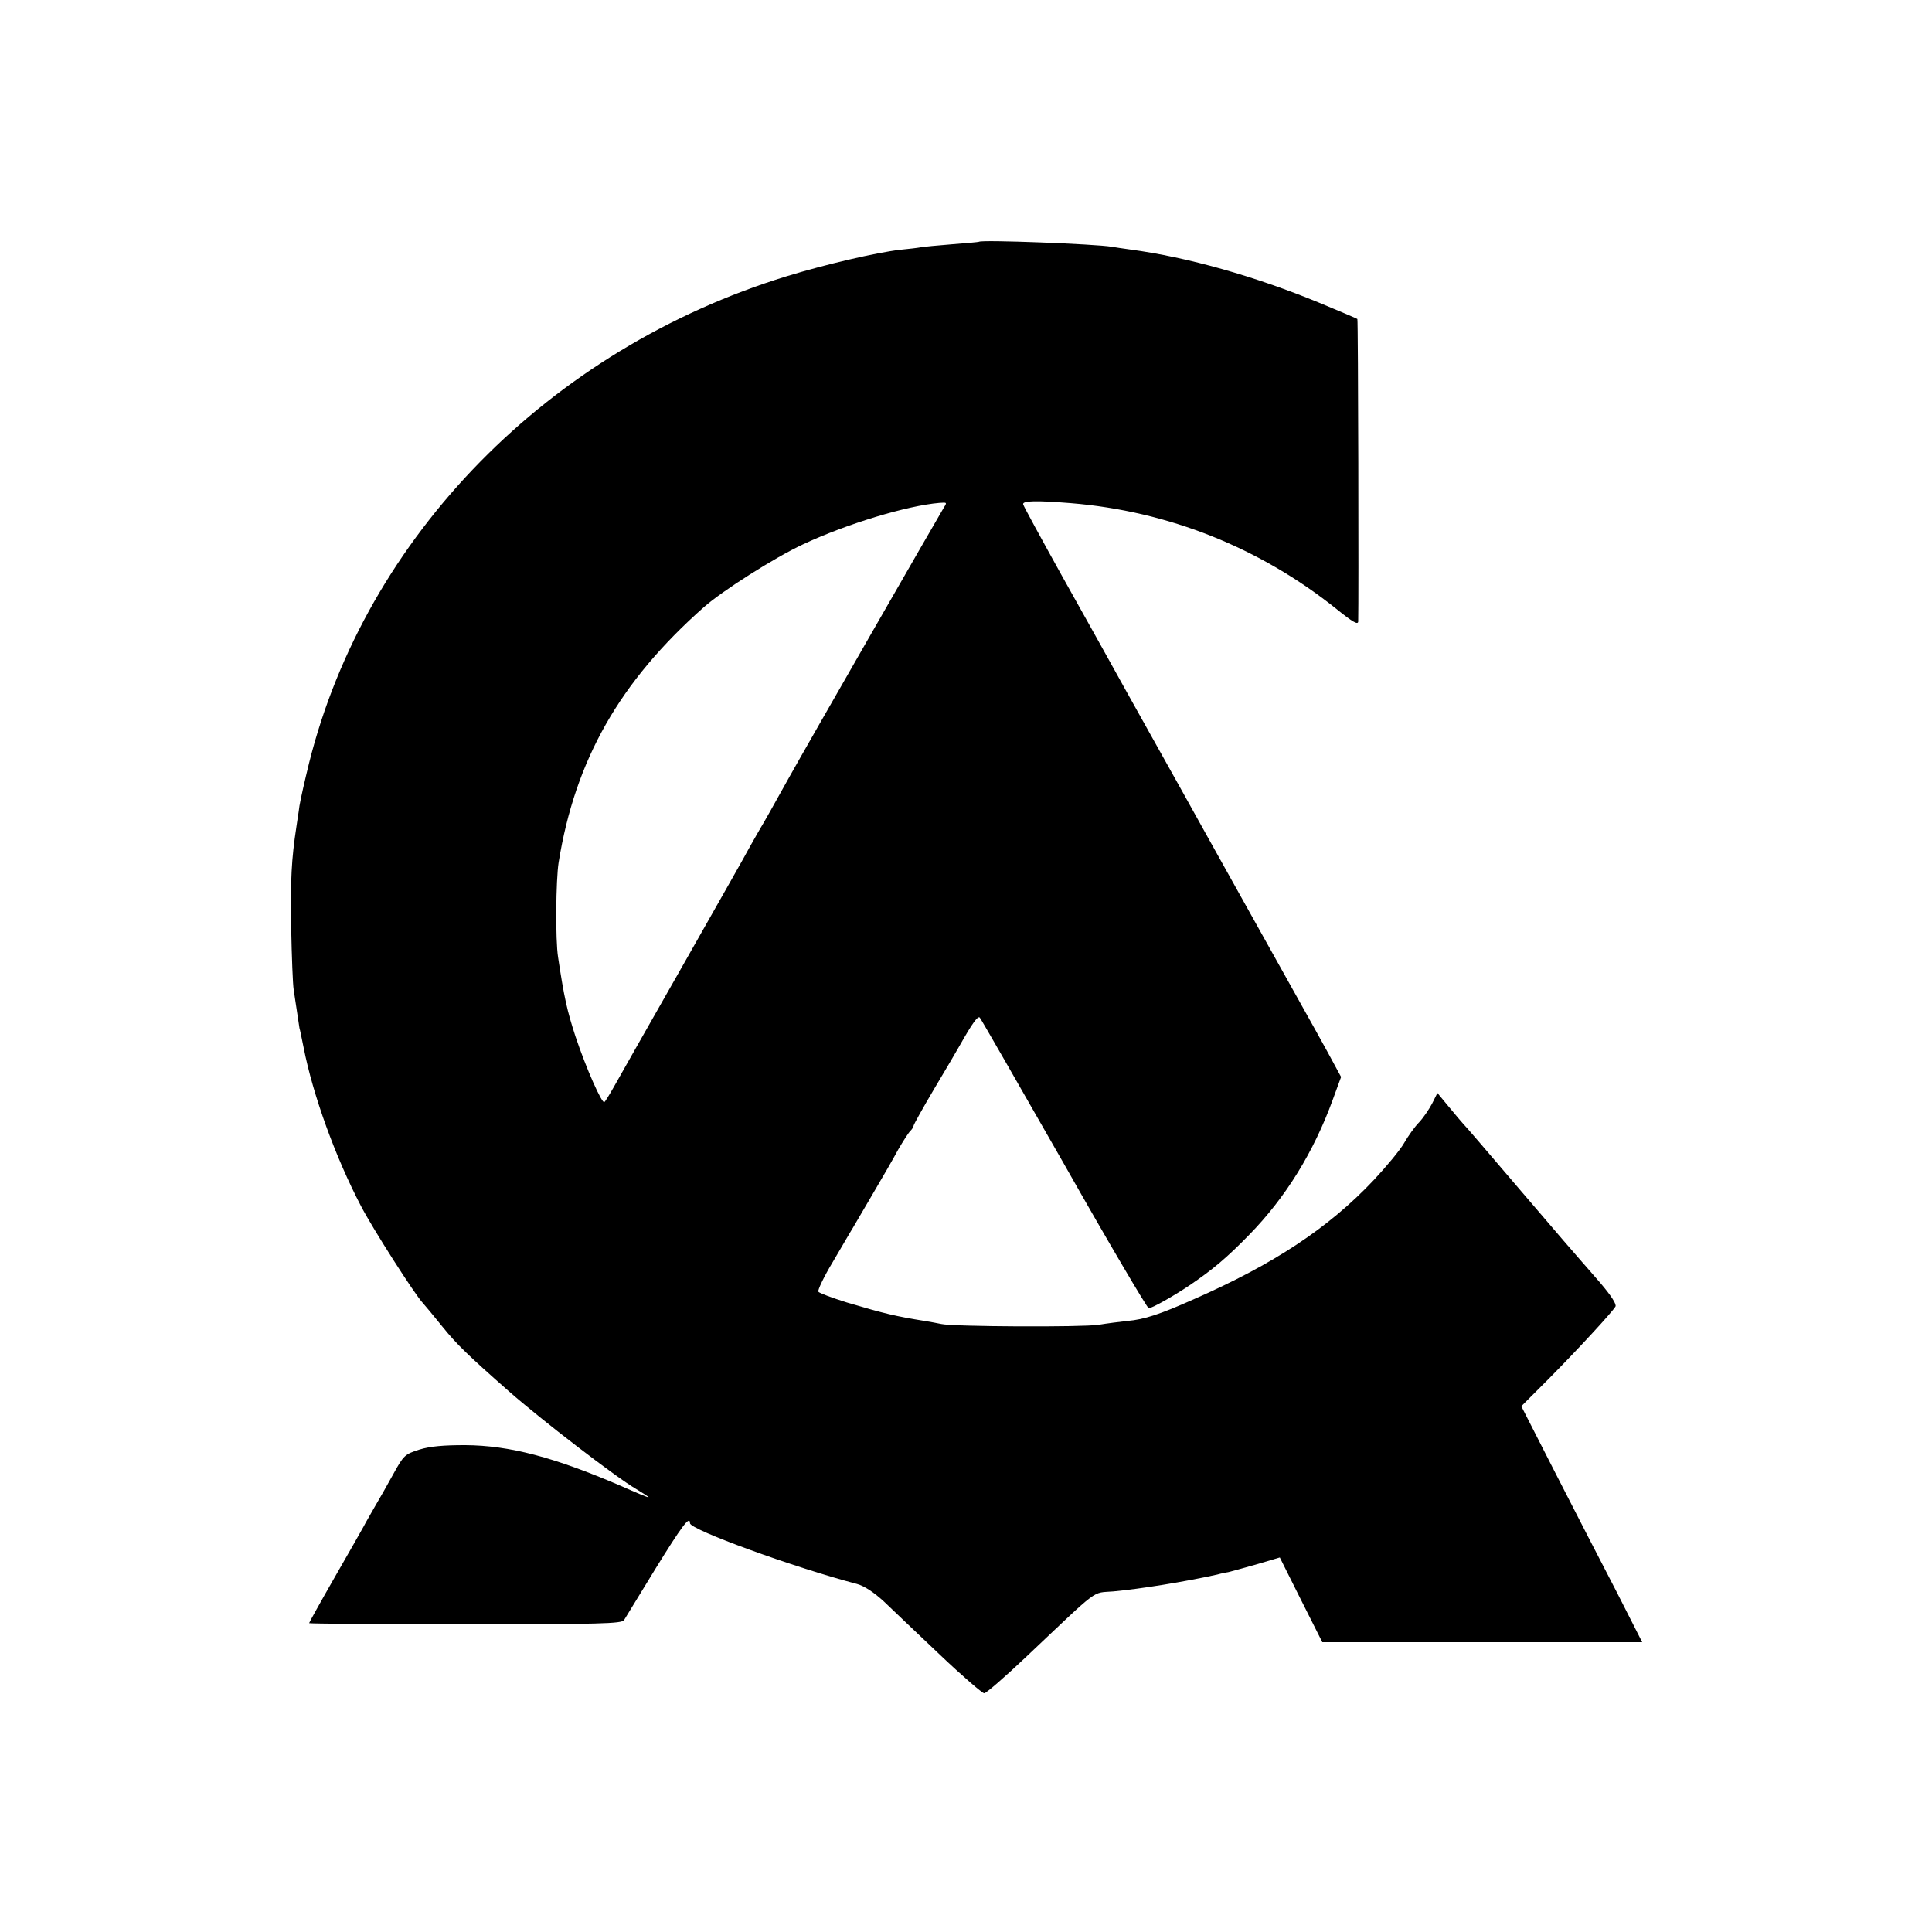 <?xml version="1.0" standalone="no"?>
<!DOCTYPE svg PUBLIC "-//W3C//DTD SVG 20010904//EN"
 "http://www.w3.org/TR/2001/REC-SVG-20010904/DTD/svg10.dtd">
<svg version="1.0" xmlns="http://www.w3.org/2000/svg"
 width="700pt" height="700pt" viewBox="0 0 700 700"
 preserveAspectRatio="xMidYMid meet">
<g transform="translate(0,700) scale(0.1,-0.1)"
fill="#000000" stroke="none">
<path d="M3547 6124 c-1 -1 -45 -5 -97 -9 -52 -4 -103 -9 -114 -11 -10 -2 -44
-6 -75 -9 -86 -10 -271 -53 -411 -96 -861 -265 -1524 -941 -1730 -1763 -15
-61 -31 -131 -35 -156 -3 -25 -9 -58 -11 -75 -18 -118 -22 -194 -19 -365 2
-107 6 -208 9 -225 2 -16 8 -52 12 -80 4 -27 8 -54 9 -60 2 -5 8 -37 15 -70
34 -174 116 -399 208 -575 42 -81 196 -322 224 -351 7 -8 40 -47 72 -87 51
-63 90 -101 241 -234 116 -102 389 -312 460 -353 25 -15 45 -28 45 -30 0 -2
-46 17 -102 42 -240 103 -401 146 -563 147 -77 0 -126 -4 -165 -16 -53 -17
-57 -20 -95 -89 -22 -40 -52 -93 -67 -118 -14 -25 -33 -57 -40 -71 -8 -14 -55
-98 -106 -186 -51 -89 -92 -163 -92 -165 0 -2 254 -4 565 -4 491 0 567 2 576
15 5 8 57 93 115 188 94 152 124 193 124 163 0 -23 376 -160 605 -220 26 -7
61 -30 97 -63 30 -29 122 -116 203 -193 81 -77 154 -140 161 -140 7 0 75 59
151 131 273 258 237 231 317 238 98 9 259 35 376 61 14 4 34 8 45 10 11 3 56
15 101 28 l81 24 77 -154 77 -153 580 0 579 0 -93 183 c-52 100 -151 292 -220
427 l-125 245 100 100 c103 104 227 238 241 261 5 8 -15 39 -55 86 -35 40 -65
75 -68 78 -3 3 -100 115 -215 250 -115 135 -211 247 -215 250 -3 3 -25 29 -49
58 l-43 52 -19 -38 c-11 -21 -32 -52 -47 -68 -16 -16 -40 -50 -55 -76 -15 -26
-65 -86 -110 -134 -163 -173 -363 -305 -653 -432 -121 -54 -179 -73 -239 -78
-27 -3 -75 -9 -105 -14 -59 -9 -528 -7 -570 3 -14 3 -41 8 -60 11 -105 17
-144 26 -282 67 -54 17 -100 34 -103 39 -3 5 20 54 52 107 32 54 64 110 73
124 8 14 42 72 75 128 33 56 74 127 90 157 17 29 36 59 43 66 7 7 12 15 12 19
0 4 34 65 76 136 42 70 84 142 93 158 43 76 64 106 71 98 4 -4 141 -243 305
-530 163 -288 302 -523 307 -523 12 0 90 44 148 83 84 57 135 100 216 183 132
135 234 300 303 490 l30 82 -26 48 c-14 27 -100 182 -191 344 -91 162 -209
375 -264 473 -54 97 -149 268 -212 380 -62 111 -128 229 -146 262 -18 33 -96
172 -172 308 -76 137 -140 254 -141 260 -2 13 48 14 173 4 354 -29 686 -162
963 -384 57 -46 77 -58 78 -45 2 66 0 1094 -3 1096 -1 2 -64 28 -138 59 -233
96 -476 165 -685 193 -27 4 -58 8 -67 10 -60 10 -472 26 -481 18z m-129 -966
c-12 -19 -503 -874 -558 -973 -60 -108 -96 -172 -105 -186 -5 -9 -22 -38 -37
-65 -14 -27 -126 -224 -248 -439 -122 -214 -233 -410 -247 -435 -14 -25 -29
-49 -33 -53 -8 -9 -66 121 -105 238 -30 92 -41 140 -63 287 -10 63 -8 279 2
343 60 372 221 655 526 925 68 60 257 180 360 228 158 74 376 140 494 150 28
2 28 2 14 -20z"/>
</g>
</svg>
